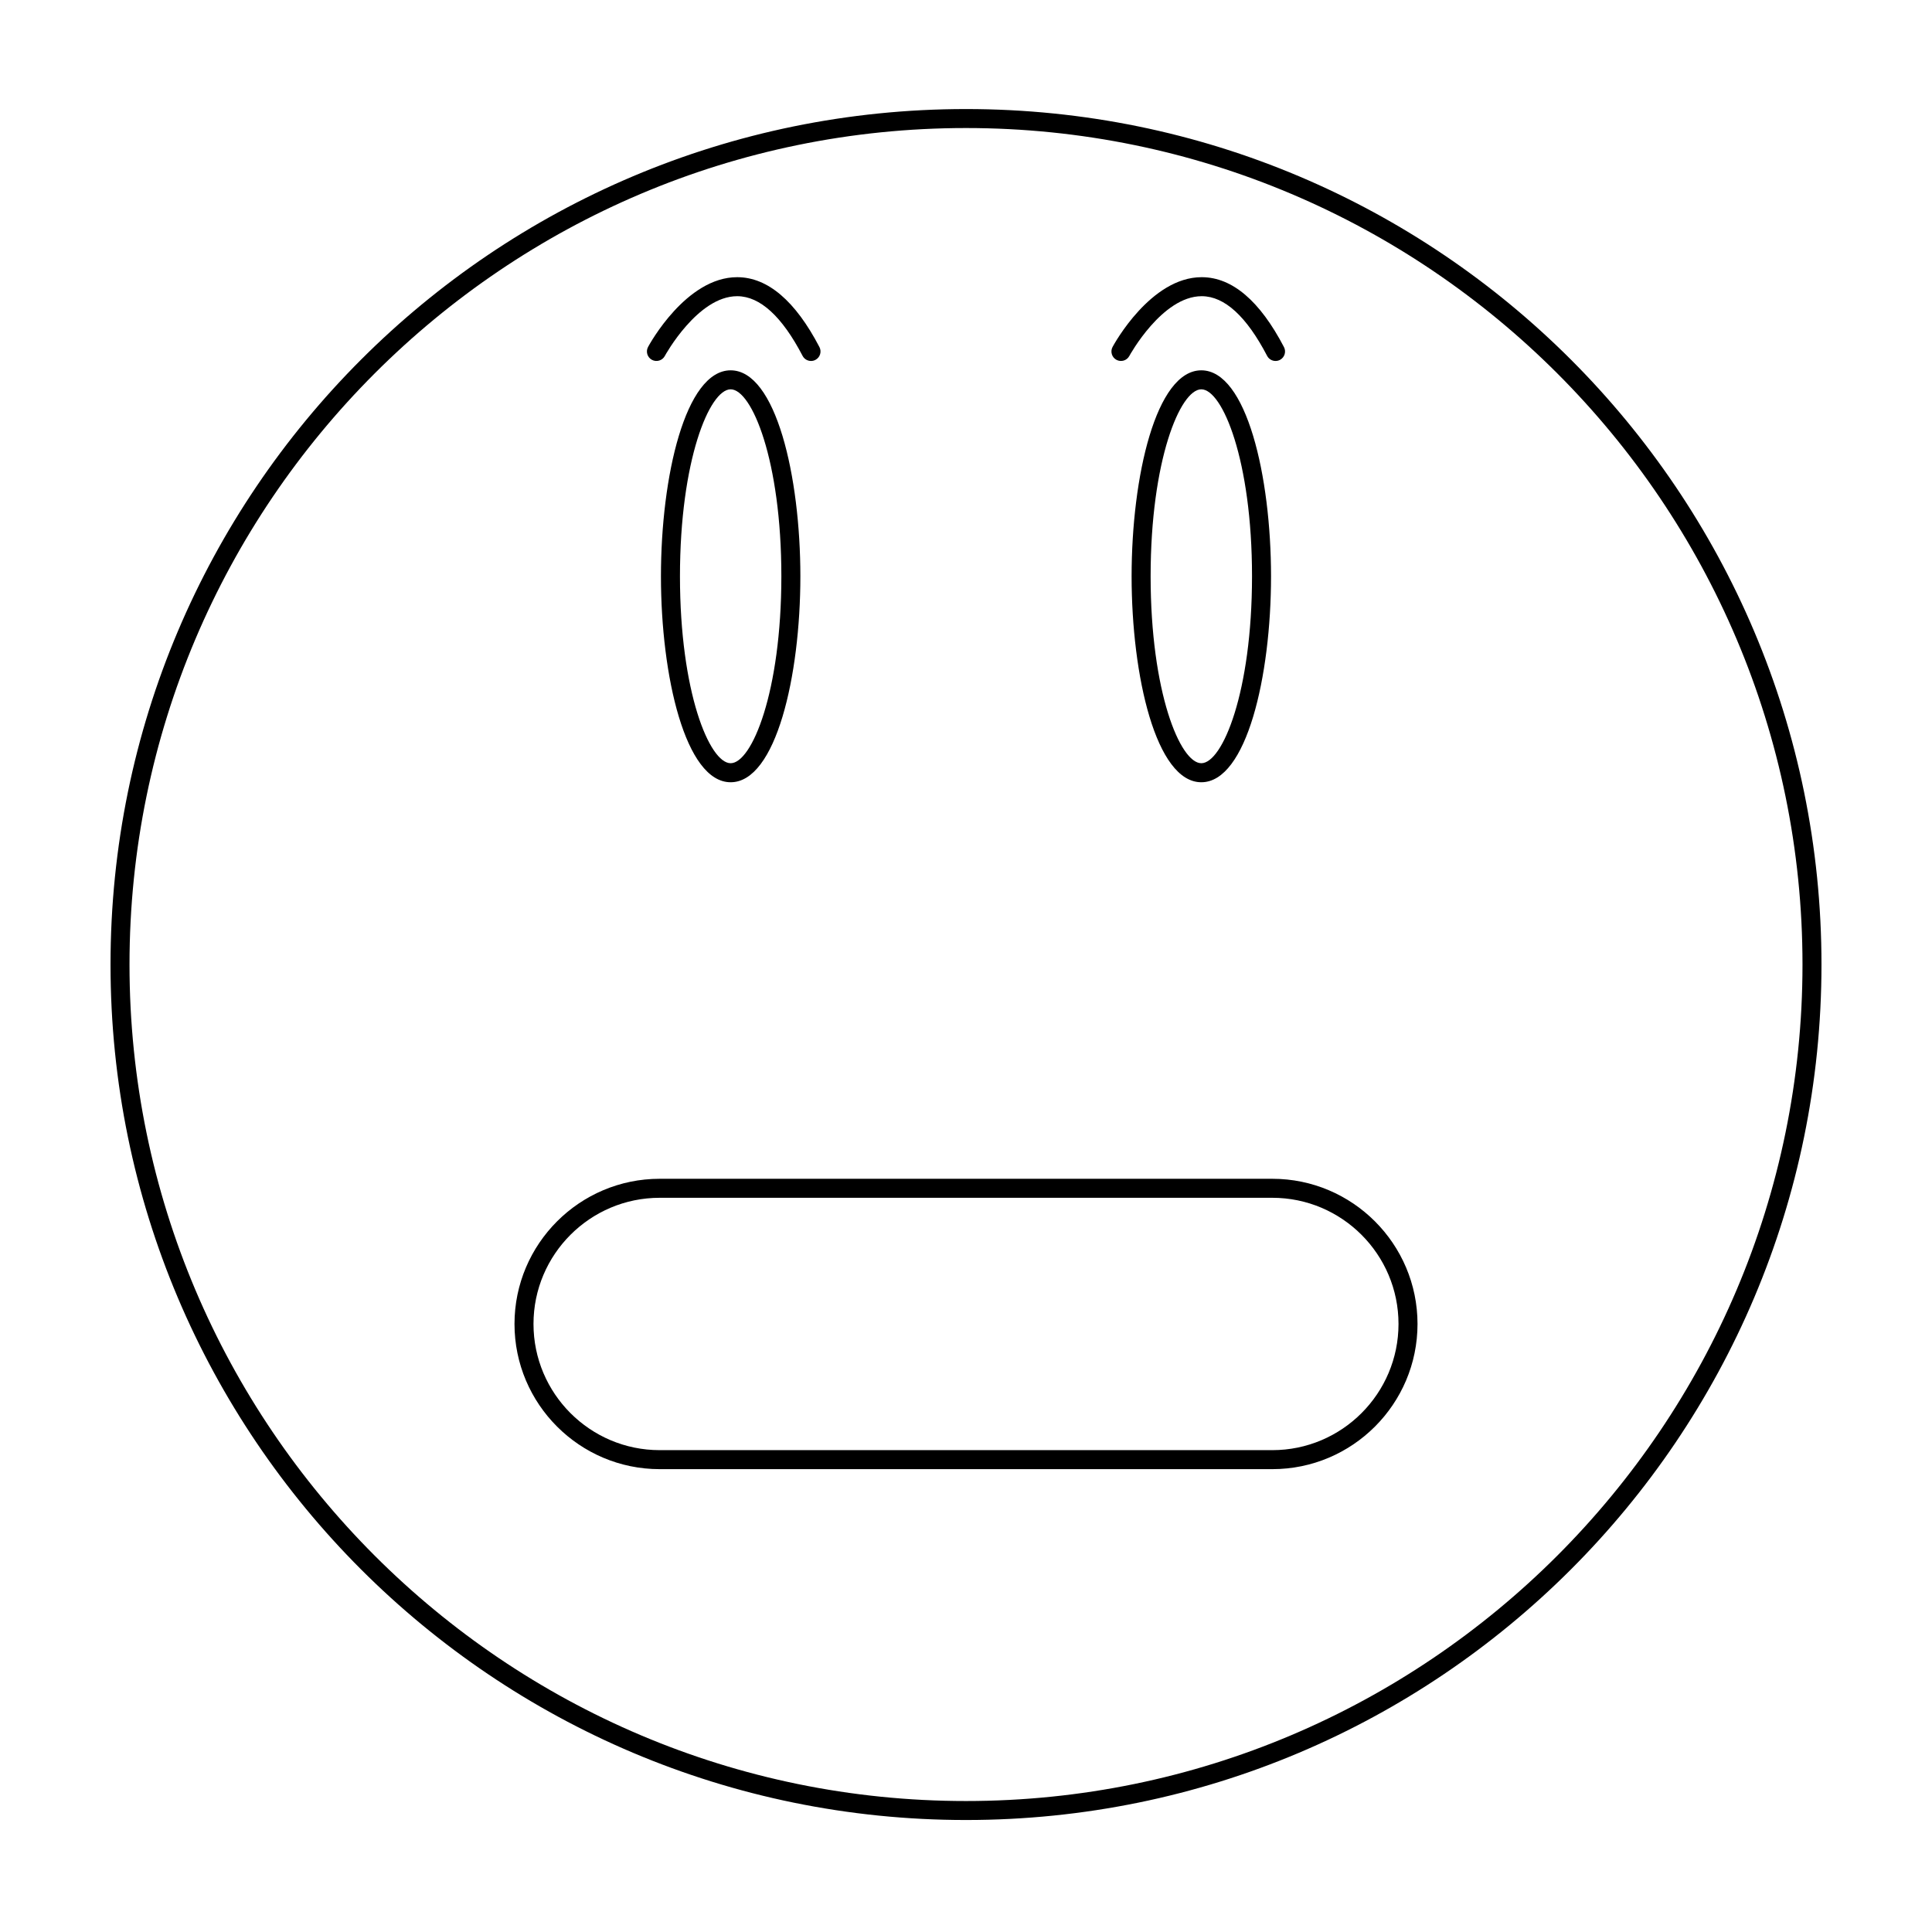 <?xml version="1.0" encoding="UTF-8"?>
<!-- Uploaded to: SVG Repo, www.svgrepo.com, Generator: SVG Repo Mixer Tools -->
<svg fill="#000000" width="800px" height="800px" version="1.1" viewBox="144 144 512 512" xmlns="http://www.w3.org/2000/svg">
 <g>
  <path d="m481.18 456.39h-162.36c-21.215 0-38.473 17.262-38.473 38.477s17.258 38.473 38.473 38.473h162.36c21.215 0 38.477-17.258 38.477-38.473s-17.262-38.477-38.477-38.477zm0 71.914h-162.36c-18.438 0-33.438-15-33.438-33.438s15-33.438 33.438-33.438h162.36c18.438 0 33.438 15 33.438 33.438s-15 33.438-33.438 33.438z"/>
  <path d="m337.63 242.14c-11.996 0-18.473 28.121-18.473 54.582s6.477 54.582 18.473 54.582c12 0 18.477-28.121 18.477-54.582-0.004-26.461-6.477-54.582-18.477-54.582zm0 104.12c-5.609 0-13.434-18.848-13.434-49.543 0-30.695 7.824-49.543 13.434-49.543s13.438 18.848 13.438 49.543c-0.004 30.695-7.828 49.543-13.438 49.543z"/>
  <path d="m462.36 242.14c-11.996 0-18.473 28.121-18.473 54.582s6.477 54.582 18.473 54.582c12 0 18.477-28.121 18.477-54.582-0.004-26.461-6.477-54.582-18.477-54.582zm0 104.12c-5.609 0-13.434-18.848-13.434-49.543 0-30.695 7.824-49.543 13.434-49.543s13.438 18.848 13.438 49.543c-0.004 30.695-7.828 49.543-13.438 49.543z"/>
  <path d="m316.77 239.36c1.223 0.656 2.754 0.203 3.41-1.02 0.086-0.16 8.695-15.844 19.172-15.844h0.078c6.008 0.043 11.816 5.367 17.266 15.812 0.449 0.859 1.328 1.352 2.234 1.352 0.391 0 0.789-0.09 1.164-0.285 1.234-0.645 1.711-2.164 1.066-3.398-6.383-12.234-13.688-18.465-21.711-18.52h-0.102c-13.484 0-23.199 17.734-23.605 18.488-0.656 1.227-0.199 2.754 1.027 3.414z"/>
  <path d="m439.87 239.36c1.223 0.656 2.754 0.203 3.41-1.02 0.086-0.16 8.695-15.844 19.176-15.844h0.078c6.008 0.043 11.816 5.367 17.266 15.812 0.449 0.859 1.328 1.352 2.234 1.352 0.391 0 0.789-0.09 1.164-0.285 1.234-0.645 1.711-2.164 1.066-3.398-6.383-12.234-13.688-18.465-21.711-18.52h-0.102c-13.488 0-23.203 17.734-23.609 18.488-0.656 1.227-0.199 2.754 1.027 3.414z"/>
  <path d="m400 172.9c-125.21 0-226.71 101.5-226.71 226.71 0 125.21 101.5 226.71 226.71 226.71 125.21 0 226.71-101.5 226.71-226.71 0-125.21-101.5-226.71-226.71-226.71zm0 448.39c-122.23 0-221.68-99.445-221.68-221.68 0-122.23 99.441-221.68 221.68-221.68s221.68 99.445 221.68 221.68c0 122.23-99.445 221.68-221.68 221.68z"/>
 </g>
</svg>